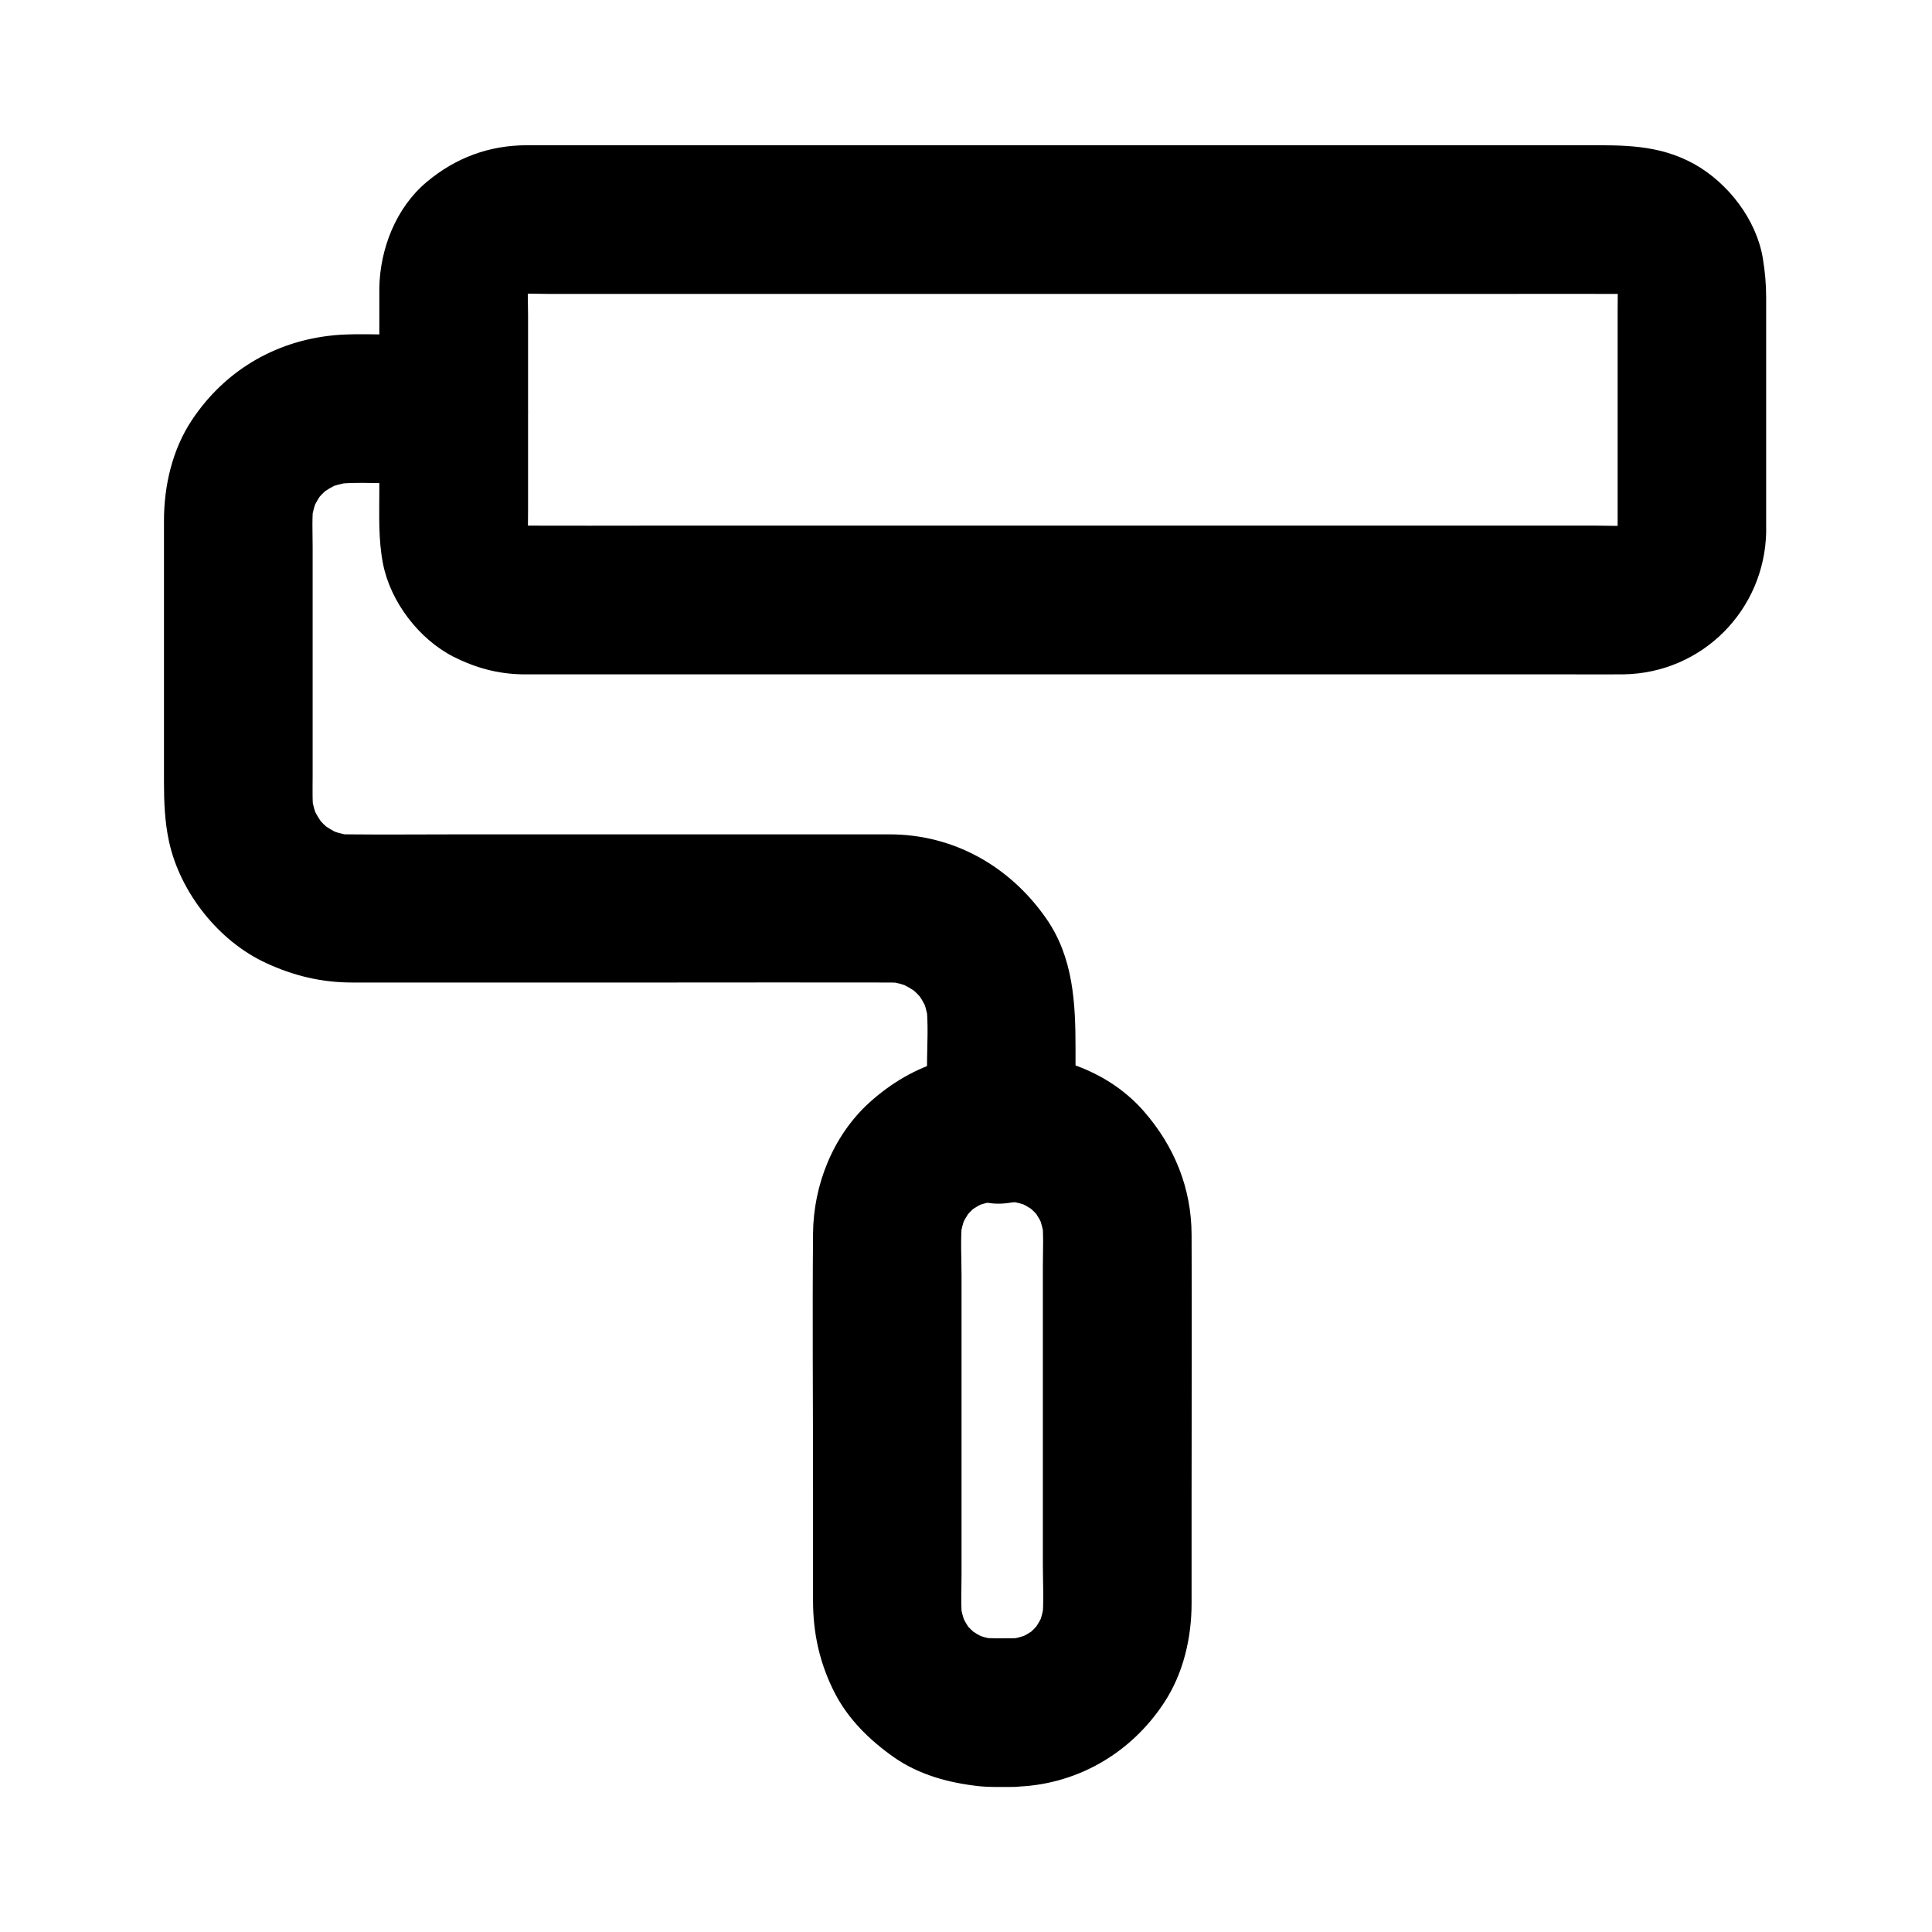 <?xml version="1.0" encoding="UTF-8"?>
<!-- Uploaded to: SVG Repo, www.svgrepo.com, Generator: SVG Repo Mixer Tools -->
<svg fill="#000000" width="800px" height="800px" version="1.1" viewBox="144 144 512 512" xmlns="http://www.w3.org/2000/svg">
 <g>
  <path d="m572.69 284.92c0 0.887-0.098 1.77-0.195 2.656 0.246-1.723 0.492-3.492 0.688-5.215-0.246 1.523-0.641 2.953-1.23 4.379 0.641-1.574 1.328-3.148 1.969-4.723-0.59 1.379-1.328 2.656-2.215 3.836 1.031-1.328 2.066-2.656 3.102-3.984-1.031 1.328-2.215 2.508-3.543 3.543 1.328-1.031 2.656-2.066 3.984-3.102-1.23 0.887-2.461 1.625-3.836 2.215 1.574-0.641 3.148-1.328 4.723-1.969-1.426 0.59-2.856 0.984-4.379 1.23 1.723-0.246 3.492-0.492 5.215-0.688-3.246 0.441-6.691 0.195-9.988 0.195h-21.156-69.914-85.312-73.113c-11.609 0-23.223 0.051-34.832 0-0.984 0-2.016-0.051-3-0.195 1.723 0.246 3.492 0.492 5.215 0.688-1.523-0.246-2.953-0.641-4.379-1.23 1.574 0.641 3.148 1.328 4.723 1.969-1.379-0.59-2.656-1.328-3.836-2.215 1.328 1.031 2.656 2.066 3.984 3.102-1.328-1.031-2.508-2.215-3.543-3.543 1.031 1.328 2.066 2.656 3.102 3.984-0.887-1.23-1.625-2.461-2.215-3.836 0.641 1.574 1.328 3.148 1.969 4.723-0.59-1.426-0.984-2.856-1.23-4.379 0.246 1.723 0.492 3.492 0.688 5.215-0.344-2.754-0.195-5.559-0.195-8.316v-15.844-35.965c0-3.246-0.246-6.594 0.195-9.84-0.246 1.723-0.492 3.492-0.688 5.215 0.246-1.523 0.641-2.953 1.23-4.379-0.641 1.574-1.328 3.148-1.969 4.723 0.59-1.379 1.328-2.656 2.215-3.836-1.031 1.328-2.066 2.656-3.102 3.984 1.031-1.328 2.215-2.508 3.543-3.543-1.328 1.031-2.656 2.066-3.984 3.102 1.23-0.887 2.461-1.625 3.836-2.215-1.574 0.641-3.148 1.328-4.723 1.969 1.426-0.59 2.856-0.984 4.379-1.23-1.723 0.246-3.492 0.492-5.215 0.688 3.246-0.441 6.691-0.195 9.988-0.195h21.156 69.914 85.312 73.113c11.609 0 23.223-0.051 34.832 0 0.984 0 2.016 0.051 3 0.195-1.723-0.246-3.492-0.492-5.215-0.688 1.523 0.246 2.953 0.641 4.379 1.23-1.574-0.641-3.148-1.328-4.723-1.969 1.379 0.59 2.656 1.328 3.836 2.215-1.328-1.031-2.656-2.066-3.984-3.102 1.328 1.031 2.508 2.215 3.543 3.543-1.031-1.328-2.066-2.656-3.102-3.984 0.887 1.23 1.625 2.461 2.215 3.836-0.641-1.574-1.328-3.148-1.969-4.723 0.59 1.426 0.984 2.856 1.23 4.379-0.246-1.723-0.492-3.492-0.688-5.215 0.344 2.707 0.195 5.461 0.195 8.168v15.301 35.523 8.316c0 10.281 9.055 20.172 19.68 19.68 10.676-0.492 19.68-8.66 19.68-19.68v-40.539-21.453c0-3.59-0.297-6.938-0.887-10.527-1.723-10.234-9.199-19.926-18.203-24.945-9.445-5.215-18.844-4.969-29.027-4.969h-33.012-48.266-55.844-55.598-47.871-31.93-7.676c-10.086 0-18.992 3.297-26.715 9.789-8.07 6.789-12.301 17.613-12.496 27.996v3.984 22.926 26.668c0 6.594-0.297 13.086 0.984 19.582 1.969 10.035 9.496 19.926 18.648 24.602 5.856 2.953 11.758 4.574 18.352 4.676h5.215 28.094 45.461 54.711 56.383 50.332 36.508c5.019 0 9.988 0.051 15.008 0 20.859-0.297 37.441-17.023 37.836-37.785 0.195-10.281-9.199-20.172-19.68-19.68-10.832 0.441-19.492 8.605-19.688 19.676z"/>
  <path d="m264.21 232.67h-15.008c-5.019 0-10.086-0.246-15.105 0.051-16.188 1.082-30.258 9.055-39.262 22.633-5.164 7.773-7.379 17.367-7.379 26.617v69.273c0 5.312 0.195 10.43 1.328 15.742 2.953 13.531 13.137 26.422 25.73 32.227 7.332 3.394 14.711 5.164 22.828 5.164h8.266 75.227c19.582 0 39.211-0.051 58.793 0 1.523 0 3.102 0.098 4.625 0.297-1.723-0.246-3.492-0.492-5.215-0.688 2.41 0.344 4.723 0.984 7.035 1.918-1.574-0.641-3.148-1.328-4.723-1.969 2.41 1.031 4.625 2.312 6.742 3.887-1.328-1.031-2.656-2.066-3.984-3.102 2.066 1.625 3.836 3.394 5.461 5.461-1.031-1.328-2.066-2.656-3.102-3.984 1.426 1.918 2.609 3.938 3.59 6.102-0.641-1.574-1.328-3.148-1.969-4.723 0.934 2.262 1.574 4.527 1.969 6.938-0.246-1.723-0.492-3.492-0.688-5.215 0.789 5.758 0.297 11.758 0.297 17.562v16.434c0 10.281 9.055 20.172 19.68 19.68 10.676-0.492 19.68-8.66 19.68-19.68v-21.551c0-12.004-0.59-24.059-7.773-34.34-9.594-13.777-24.402-22.238-41.379-22.289h-10.086-47.922-56.039c-9.84 0-19.68 0.098-29.52 0-1.426 0-2.856-0.098-4.231-0.297 1.723 0.246 3.492 0.492 5.215 0.688-2.41-0.395-4.723-1.031-6.988-1.969 1.574 0.641 3.148 1.328 4.723 1.969-2.41-1.031-4.625-2.363-6.691-3.938 1.328 1.031 2.656 2.066 3.984 3.102-1.871-1.477-3.543-3.148-5.019-5.019 1.031 1.328 2.066 2.656 3.102 3.984-1.574-2.066-2.902-4.281-3.938-6.691 0.641 1.574 1.328 3.148 1.969 4.723-0.934-2.262-1.574-4.574-1.969-6.988 0.246 1.723 0.492 3.492 0.688 5.215-0.441-3.445-0.297-6.938-0.297-10.43v-18.352-42.066c0-4.035-0.246-8.215 0.297-12.203-0.246 1.723-0.492 3.492-0.688 5.215 0.395-2.41 1.031-4.676 1.969-6.938-0.641 1.574-1.328 3.148-1.969 4.723 0.934-2.164 2.117-4.184 3.543-6.102-1.031 1.328-2.066 2.656-3.102 3.984 1.574-2.016 3.394-3.836 5.41-5.41-1.328 1.031-2.656 2.066-3.984 3.102 1.918-1.426 3.938-2.609 6.102-3.59-1.574 0.641-3.148 1.328-4.723 1.969 2.461-1.031 4.969-1.723 7.578-2.117-1.723 0.246-3.492 0.492-5.215 0.688 5.461-0.688 11.168-0.297 16.629-0.297h15.5c10.281 0 20.172-9.055 19.68-19.68-0.484-10.715-8.652-19.719-19.672-19.719z"/>
  <path d="m412.3 578.15c-2.953 0-5.902 0.098-8.809-0.195 1.723 0.246 3.492 0.492 5.215 0.688-2.461-0.344-4.773-0.934-7.086-1.871 1.574 0.641 3.148 1.328 4.723 1.969-2.215-0.934-4.281-2.117-6.199-3.543 1.328 1.031 2.656 2.066 3.984 3.102-2.066-1.625-3.887-3.394-5.461-5.461 1.031 1.328 2.066 2.656 3.102 3.984-1.426-1.918-2.609-3.984-3.543-6.199 0.641 1.574 1.328 3.148 1.969 4.723-0.887-2.312-1.523-4.625-1.871-7.086 0.246 1.723 0.492 3.492 0.688 5.215-0.441-4.082-0.195-8.266-0.195-12.348v-24.059-54.906c0-4.922-0.344-9.988 0.195-14.859-0.246 1.723-0.492 3.492-0.688 5.215 0.344-2.461 0.934-4.773 1.871-7.086-0.641 1.574-1.328 3.148-1.969 4.723 0.934-2.215 2.117-4.281 3.543-6.199-1.031 1.328-2.066 2.656-3.102 3.984 1.625-2.066 3.394-3.887 5.461-5.461-1.328 1.031-2.656 2.066-3.984 3.102 1.918-1.426 3.984-2.609 6.199-3.543-1.574 0.641-3.148 1.328-4.723 1.969 2.312-0.887 4.625-1.523 7.086-1.871-1.723 0.246-3.492 0.492-5.215 0.688 3.938-0.441 8.266-0.441 12.203 0-1.723-0.246-3.492-0.492-5.215-0.688 2.461 0.344 4.773 0.934 7.086 1.871-1.574-0.641-3.148-1.328-4.723-1.969 2.215 0.934 4.281 2.117 6.199 3.543-1.328-1.031-2.656-2.066-3.984-3.102 2.066 1.625 3.887 3.394 5.461 5.461-1.031-1.328-2.066-2.656-3.102-3.984 1.426 1.918 2.609 3.984 3.543 6.199-0.641-1.574-1.328-3.148-1.969-4.723 0.887 2.312 1.523 4.625 1.871 7.086-0.246-1.723-0.492-3.492-0.688-5.215 0.441 4.082 0.195 8.266 0.195 12.348v24.059 54.906c0 4.922 0.344 9.988-0.195 14.859 0.246-1.723 0.492-3.492 0.688-5.215-0.344 2.461-0.934 4.773-1.871 7.086 0.641-1.574 1.328-3.148 1.969-4.723-0.934 2.215-2.117 4.281-3.543 6.199 1.031-1.328 2.066-2.656 3.102-3.984-1.625 2.066-3.394 3.887-5.461 5.461 1.328-1.031 2.656-2.066 3.984-3.102-1.918 1.426-3.984 2.609-6.199 3.543 1.574-0.641 3.148-1.328 4.723-1.969-2.312 0.887-4.625 1.523-7.086 1.871 1.723-0.246 3.492-0.492 5.215-0.688-1.129 0.145-2.262 0.195-3.394 0.195-5.066 0.051-10.281 2.164-13.922 5.758-3.394 3.394-6.004 9.004-5.758 13.922 0.492 10.578 8.66 19.828 19.68 19.68 16.531-0.195 31.34-8.66 40.297-22.434 5.019-7.676 7.184-17.074 7.184-26.176v-28.438c0-23.125 0.098-46.25 0-69.324-0.051-12.301-4.574-23.371-12.594-32.57-9.055-10.43-22.879-15.352-36.406-15.352-5.512 0-11.07 0.195-16.434 1.723-7.578 2.117-14.27 6.102-20.023 11.316-9.594 8.758-14.762 21.797-14.859 34.637-0.195 22.484 0 45.02 0 67.551v29.816c0 8.609 1.77 16.582 5.707 24.305 3.59 7.035 9.297 12.594 15.645 17.074 6.742 4.723 14.613 6.84 22.68 7.723 2.902 0.297 5.856 0.195 8.809 0.195 10.281 0 20.172-9.055 19.68-19.68-0.492-10.676-8.66-19.727-19.684-19.727z"/>
 </g>
</svg>